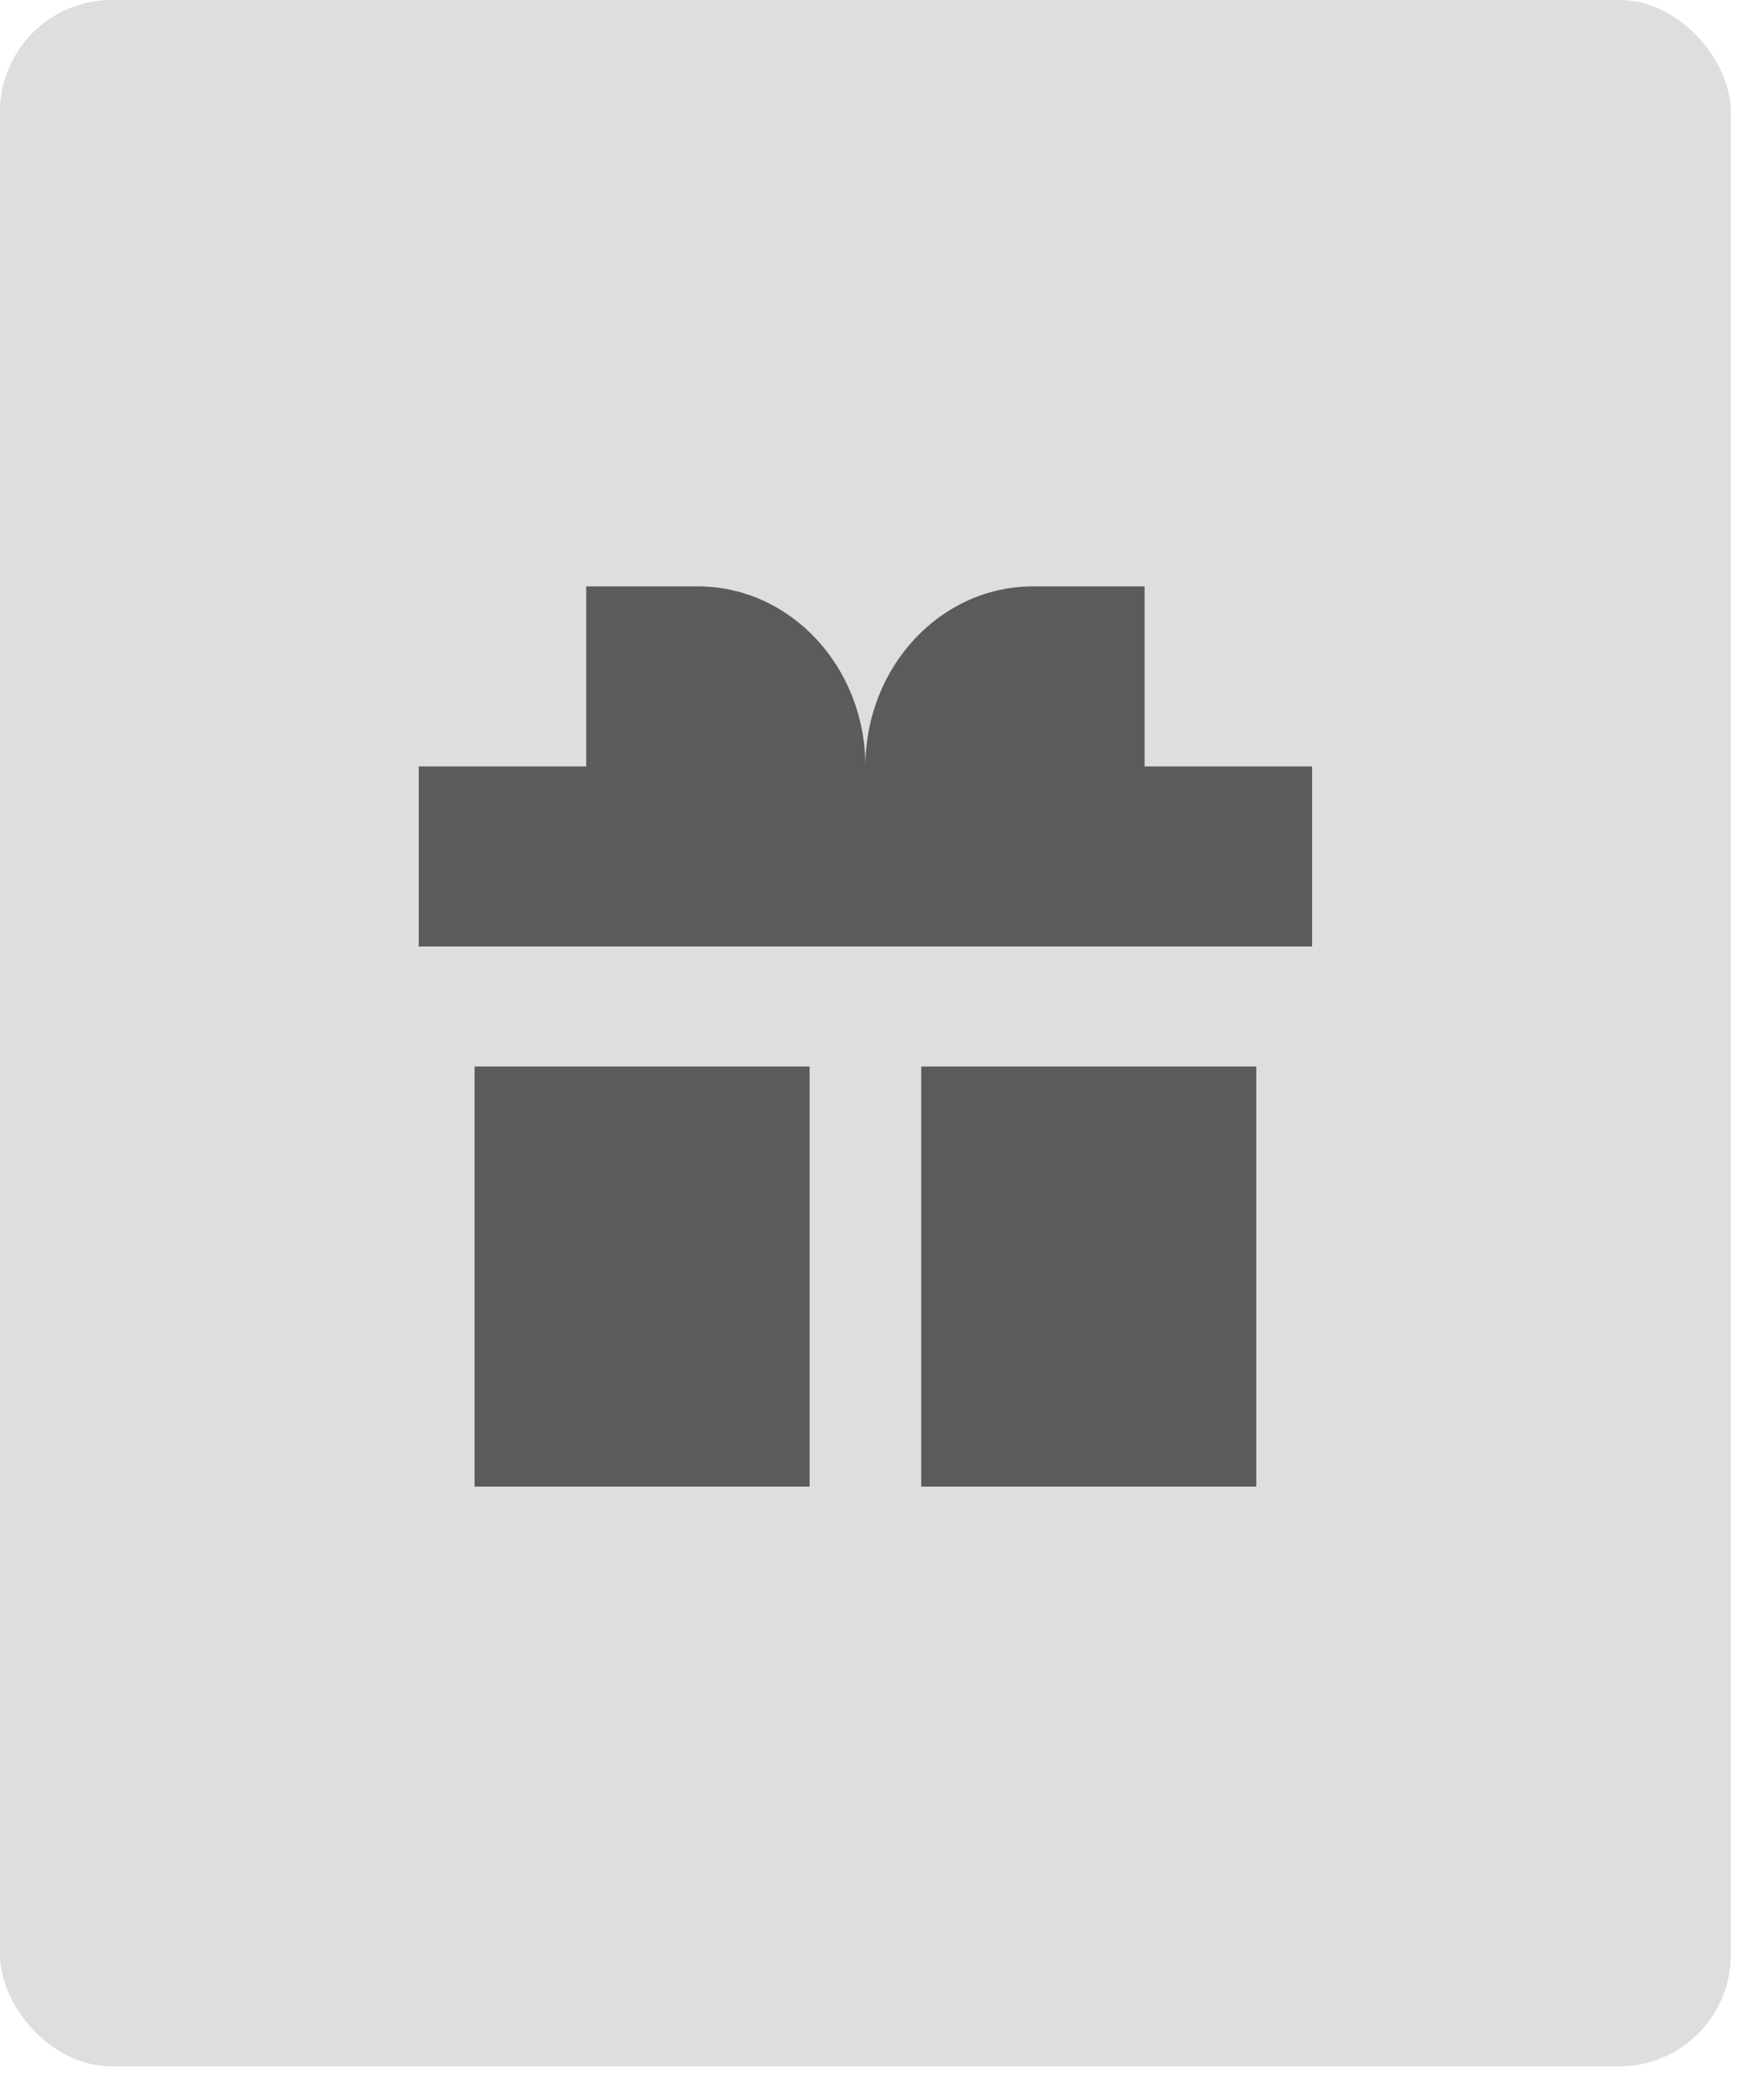 <?xml version="1.0" encoding="UTF-8"?> <svg xmlns="http://www.w3.org/2000/svg" width="39" height="47" viewBox="0 0 39 47" fill="none"><rect width="38.75" height="46.25" rx="2.5" fill="#DEDEDE"></rect><path d="M13.125 17.155V13.125H15.625C17.696 13.125 19.375 14.929 19.375 17.155C19.375 14.929 21.054 13.125 23.125 13.125H25.625V17.155H29.375V21.184H9.375V17.155H13.125Z" fill="#5B5B5B"></path><path d="M10.625 23.871H18.125V33.273H10.625V23.871Z" fill="#5B5B5B"></path><path d="M28.125 23.871H20.625V33.273H28.125V23.871Z" fill="#5B5B5B"></path></svg> 